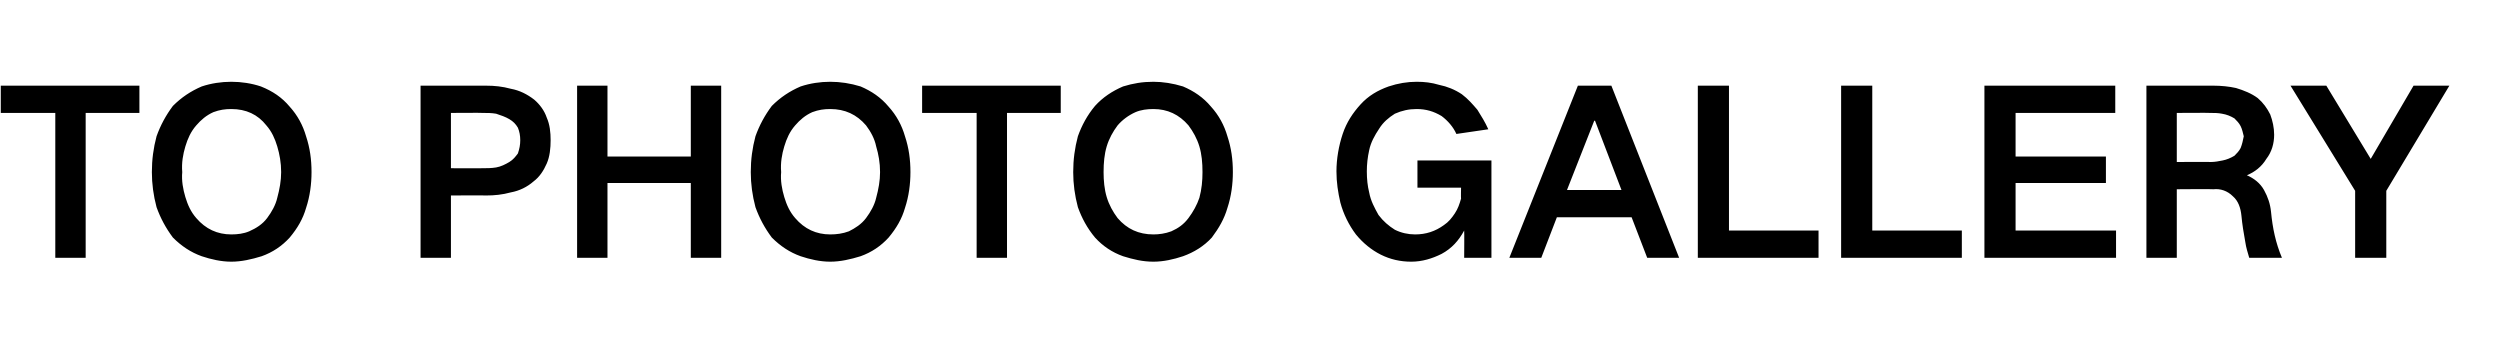 <?xml version="1.0" standalone="no"?>
<!DOCTYPE svg PUBLIC "-//W3C//DTD SVG 1.1//EN" "http://www.w3.org/Graphics/SVG/1.1/DTD/svg11.dtd">
<svg xmlns="http://www.w3.org/2000/svg" version="1.1" width="321px" height="45.6px" viewBox="0 -11 321 45.6" style="top:-11px">
  <desc>TO PHOTO GALLERY</desc>
  <defs/>
  <g id="Polygon41551">
    <path d="M 0.1 0 L 0.1 3.5 L 7.1 3.5 L 7.1 22.1 L 11 22.1 L 11 3.5 L 17.9 3.5 L 17.9 0 L 0.1 0 Z M 23.8 14.3 C 23.5 13.3 23.3 12.2 23.4 11.1 C 23.3 9.9 23.5 8.8 23.8 7.8 C 24.1 6.8 24.5 5.9 25.2 5.1 C 25.8 4.4 26.5 3.8 27.4 3.4 C 28.2 3.1 28.9 3 29.7 3 C 31.6 3 33.1 3.7 34.2 5.1 C 34.9 5.9 35.3 6.8 35.6 7.8 C 35.9 8.8 36.1 9.9 36.1 11.1 C 36.1 12.2 35.9 13.3 35.6 14.4 C 35.4 15.3 34.9 16.2 34.3 17 C 33.7 17.8 32.9 18.3 32 18.7 C 31.3 19 30.5 19.1 29.7 19.1 C 27.9 19.1 26.4 18.4 25.2 17 C 24.5 16.2 24.1 15.3 23.8 14.3 C 23.8 14.3 23.8 14.3 23.8 14.3 Z M 20.1 6.5 C 19.7 8 19.5 9.5 19.5 11.1 C 19.5 12.6 19.7 14.1 20.1 15.6 C 20.6 17 21.3 18.3 22.2 19.5 C 23.3 20.6 24.5 21.4 25.9 21.9 C 27.1 22.3 28.4 22.6 29.7 22.6 C 31 22.6 32.3 22.3 33.6 21.9 C 35 21.4 36.2 20.6 37.2 19.5 C 38.2 18.3 38.9 17.1 39.3 15.7 C 39.8 14.2 40 12.6 40 11.1 C 40 9.5 39.8 8 39.3 6.5 C 38.9 5.1 38.2 3.8 37.2 2.7 C 36.2 1.5 35 0.7 33.5 0.1 C 32.3 -0.3 31 -0.5 29.7 -0.5 C 28.4 -0.5 27.1 -0.3 25.9 0.1 C 24.5 0.7 23.3 1.5 22.2 2.6 C 21.3 3.8 20.6 5.1 20.1 6.5 C 20.1 6.5 20.1 6.5 20.1 6.5 Z M 54 0 L 54 22.1 L 57.9 22.1 L 57.9 14.1 C 57.9 14.1 62.41 14.07 62.4 14.1 C 63.5 14.1 64.5 14 65.6 13.7 C 66.7 13.5 67.7 13 68.5 12.3 C 69.3 11.7 69.8 10.9 70.2 10 C 70.6 9.1 70.7 8 70.7 7 C 70.7 6 70.6 5 70.2 4.1 C 69.9 3.2 69.3 2.4 68.6 1.8 C 67.7 1.1 66.7 0.6 65.6 0.4 C 64.5 0.1 63.5 0 62.4 0 C 62.41 0 54 0 54 0 Z M 57.9 3.5 C 57.9 3.5 61.97 3.47 62 3.5 C 62.6 3.5 63.1 3.5 63.7 3.6 C 64.3 3.8 64.9 4 65.4 4.3 C 65.9 4.6 66.2 4.9 66.5 5.4 C 66.7 5.9 66.8 6.4 66.8 7 C 66.8 7.6 66.7 8.1 66.5 8.7 C 66.2 9.1 65.9 9.5 65.4 9.8 C 64.9 10.1 64.3 10.4 63.7 10.5 C 63.1 10.6 62.5 10.6 61.9 10.6 C 61.94 10.62 57.9 10.6 57.9 10.6 L 57.9 3.5 Z M 74.1 0 L 74.1 22.1 L 78 22.1 L 78 12.5 L 88.7 12.5 L 88.7 22.1 L 92.6 22.1 L 92.6 0 L 88.7 0 L 88.7 9.1 L 78 9.1 L 78 0 L 74.1 0 Z M 100.7 14.3 C 100.4 13.3 100.2 12.2 100.3 11.1 C 100.2 9.9 100.4 8.8 100.7 7.8 C 101 6.8 101.4 5.9 102.1 5.1 C 102.7 4.4 103.4 3.8 104.3 3.4 C 105.1 3.1 105.8 3 106.6 3 C 108.5 3 110 3.7 111.2 5.1 C 111.8 5.9 112.3 6.8 112.5 7.8 C 112.8 8.8 113 9.9 113 11.1 C 113 12.2 112.8 13.3 112.5 14.4 C 112.3 15.3 111.8 16.2 111.2 17 C 110.6 17.8 109.8 18.3 109 18.7 C 108.2 19 107.4 19.1 106.6 19.1 C 104.8 19.1 103.3 18.4 102.1 17 C 101.4 16.2 101 15.3 100.7 14.3 C 100.7 14.3 100.7 14.3 100.7 14.3 Z M 97 6.5 C 96.6 8 96.4 9.5 96.4 11.1 C 96.4 12.6 96.6 14.1 97 15.6 C 97.5 17 98.2 18.3 99.1 19.5 C 100.2 20.6 101.4 21.4 102.8 21.9 C 104 22.3 105.3 22.6 106.6 22.6 C 107.9 22.6 109.2 22.3 110.5 21.9 C 111.9 21.4 113.1 20.6 114.1 19.5 C 115.1 18.3 115.8 17.1 116.2 15.7 C 116.7 14.2 116.9 12.6 116.9 11.1 C 116.9 9.5 116.7 8 116.2 6.5 C 115.8 5.1 115.1 3.8 114.1 2.7 C 113.1 1.5 111.9 0.7 110.5 0.1 C 109.2 -0.3 107.9 -0.5 106.6 -0.5 C 105.3 -0.5 104 -0.3 102.8 0.1 C 101.4 0.7 100.2 1.5 99.1 2.6 C 98.2 3.8 97.5 5.1 97 6.5 C 97 6.5 97 6.5 97 6.5 Z M 118.4 0 L 118.4 3.5 L 125.4 3.5 L 125.4 22.1 L 129.3 22.1 L 129.3 3.5 L 136.2 3.5 L 136.2 0 L 118.4 0 Z M 142.1 14.3 C 141.8 13.3 141.7 12.2 141.7 11.1 C 141.7 9.9 141.8 8.8 142.1 7.8 C 142.4 6.8 142.9 5.9 143.5 5.1 C 144.1 4.4 144.9 3.8 145.8 3.4 C 146.5 3.1 147.3 3 148.1 3 C 149.9 3 151.4 3.7 152.6 5.1 C 153.2 5.9 153.7 6.8 154 7.8 C 154.3 8.8 154.4 9.9 154.4 11.1 C 154.4 12.2 154.3 13.3 154 14.4 C 153.7 15.3 153.2 16.2 152.6 17 C 152 17.8 151.3 18.3 150.4 18.7 C 149.6 19 148.8 19.1 148.1 19.1 C 146.2 19.1 144.7 18.4 143.5 17 C 142.9 16.2 142.4 15.3 142.1 14.3 C 142.1 14.3 142.1 14.3 142.1 14.3 Z M 138.4 6.5 C 138 8 137.8 9.5 137.8 11.1 C 137.8 12.6 138 14.1 138.4 15.6 C 138.9 17 139.6 18.3 140.6 19.5 C 141.6 20.6 142.8 21.4 144.2 21.9 C 145.5 22.3 146.7 22.6 148.1 22.6 C 149.4 22.6 150.7 22.3 151.9 21.9 C 153.3 21.4 154.6 20.6 155.6 19.5 C 156.5 18.3 157.2 17.1 157.6 15.7 C 158.1 14.2 158.3 12.6 158.3 11.1 C 158.3 9.5 158.1 8 157.6 6.5 C 157.2 5.1 156.5 3.8 155.5 2.7 C 154.5 1.5 153.3 0.7 151.9 0.1 C 150.6 -0.3 149.3 -0.5 148.1 -0.5 C 146.7 -0.5 145.5 -0.3 144.2 0.1 C 142.8 0.7 141.6 1.5 140.6 2.6 C 139.6 3.8 138.9 5.1 138.4 6.5 C 138.4 6.5 138.4 6.5 138.4 6.5 Z M 172.4 6.2 C 171.9 7.7 171.6 9.4 171.6 11 C 171.6 12.4 171.8 13.7 172.1 15 C 172.5 16.5 173.2 17.9 174.1 19.1 C 175 20.2 176.1 21.1 177.3 21.7 C 178.5 22.3 179.8 22.6 181.2 22.6 C 182.6 22.6 183.9 22.2 185.1 21.6 C 186.4 20.9 187.3 19.9 188 18.6 C 188.03 18.64 188 22.1 188 22.1 L 191.5 22.1 L 191.5 9.6 L 182 9.6 L 182 13.1 L 187.6 13.1 C 187.6 13.1 187.57 14.47 187.6 14.5 C 187.4 15.2 187.2 15.8 186.8 16.4 C 186.4 17 186 17.5 185.4 17.9 C 184.3 18.7 183.1 19.1 181.7 19.1 C 180.8 19.1 179.9 18.9 179.1 18.5 C 178.3 18 177.6 17.4 177 16.6 C 176.5 15.7 176 14.8 175.8 13.7 C 175.6 12.9 175.5 12 175.5 11 C 175.5 10.1 175.6 9.2 175.8 8.3 C 176 7.3 176.5 6.4 177.1 5.5 C 177.6 4.7 178.3 4.1 179.1 3.6 C 180 3.2 180.9 3 181.9 3 C 183.1 3 184.1 3.3 185.1 3.9 C 185.9 4.5 186.6 5.3 187 6.2 C 187 6.2 191.1 5.6 191.1 5.6 C 190.7 4.7 190.2 3.9 189.7 3.1 C 189.1 2.4 188.5 1.7 187.7 1.1 C 186.8 0.5 185.8 0.1 184.8 -0.1 C 183.8 -0.4 182.9 -0.5 181.9 -0.5 C 180.7 -0.5 179.5 -0.3 178.3 0.1 C 176.9 0.6 175.7 1.3 174.7 2.4 C 173.7 3.5 172.9 4.7 172.4 6.2 C 172.4 6.2 172.4 6.2 172.4 6.2 Z M 193.8 22.1 L 197.9 22.1 L 199.9 16.9 L 209.5 16.9 L 211.5 22.1 L 215.6 22.1 L 206.9 0 L 202.6 0 L 193.8 22.1 Z M 204.7 4.5 L 204.8 4.5 L 208.2 13.4 L 201.2 13.4 L 204.7 4.5 Z M 218 0 L 218 22.1 L 233.5 22.1 L 233.5 18.6 L 222 18.6 L 222 0 L 218 0 Z M 236.4 0 L 236.4 22.1 L 251.9 22.1 L 251.9 18.6 L 240.4 18.6 L 240.4 0 L 236.4 0 Z M 254.8 0 L 254.8 22.1 L 271.7 22.1 L 271.7 18.6 L 258.8 18.6 L 258.8 12.5 L 270.4 12.5 L 270.4 9.1 L 258.8 9.1 L 258.8 3.5 L 271.6 3.5 L 271.6 0 L 254.8 0 Z M 275.6 0 L 275.6 22.1 L 279.5 22.1 L 279.5 13.3 C 279.5 13.3 284.22 13.26 284.2 13.3 C 285.1 13.2 286 13.5 286.7 14.2 C 287.4 14.8 287.7 15.7 287.8 16.7 C 287.9 17.8 288.1 19 288.3 20.1 C 288.4 20.8 288.6 21.4 288.8 22.1 C 288.8 22.1 293 22.1 293 22.1 C 292.2 20.2 291.8 18.3 291.6 16.2 C 291.5 15.2 291.2 14.3 290.7 13.4 C 290.2 12.5 289.4 11.9 288.5 11.5 C 288.5 11.5 288.5 11.5 288.5 11.5 C 289.5 11.1 290.4 10.4 291 9.4 C 291.7 8.5 292 7.4 292 6.3 C 292 5.4 291.8 4.5 291.5 3.7 C 291.1 2.9 290.6 2.2 289.9 1.6 C 289.1 1 288.1 0.6 287.1 0.3 C 286.2 0.1 285.2 0 284.2 0 C 284.25 0 275.6 0 275.6 0 Z M 279.5 3.5 C 279.5 3.5 283.81 3.47 283.8 3.5 C 284.3 3.5 284.8 3.5 285.3 3.6 C 285.9 3.7 286.4 3.9 286.9 4.2 C 287.2 4.5 287.5 4.8 287.7 5.2 C 287.9 5.6 288 6.1 288.1 6.5 C 288 7 287.9 7.5 287.7 8 C 287.5 8.4 287.2 8.7 286.9 9 C 286.4 9.3 285.9 9.5 285.4 9.6 C 284.9 9.7 284.4 9.8 283.9 9.8 C 283.93 9.78 279.5 9.8 279.5 9.8 L 279.5 3.5 Z M 294.1 0 L 302.4 13.5 L 302.4 22.1 L 306.4 22.1 L 306.4 13.5 L 314.5 0 L 309.9 0 L 304.4 9.4 L 304.4 9.4 L 298.7 0 L 294.1 0 Z " stroke="none" fill="#000"/>
  </g>
</svg>